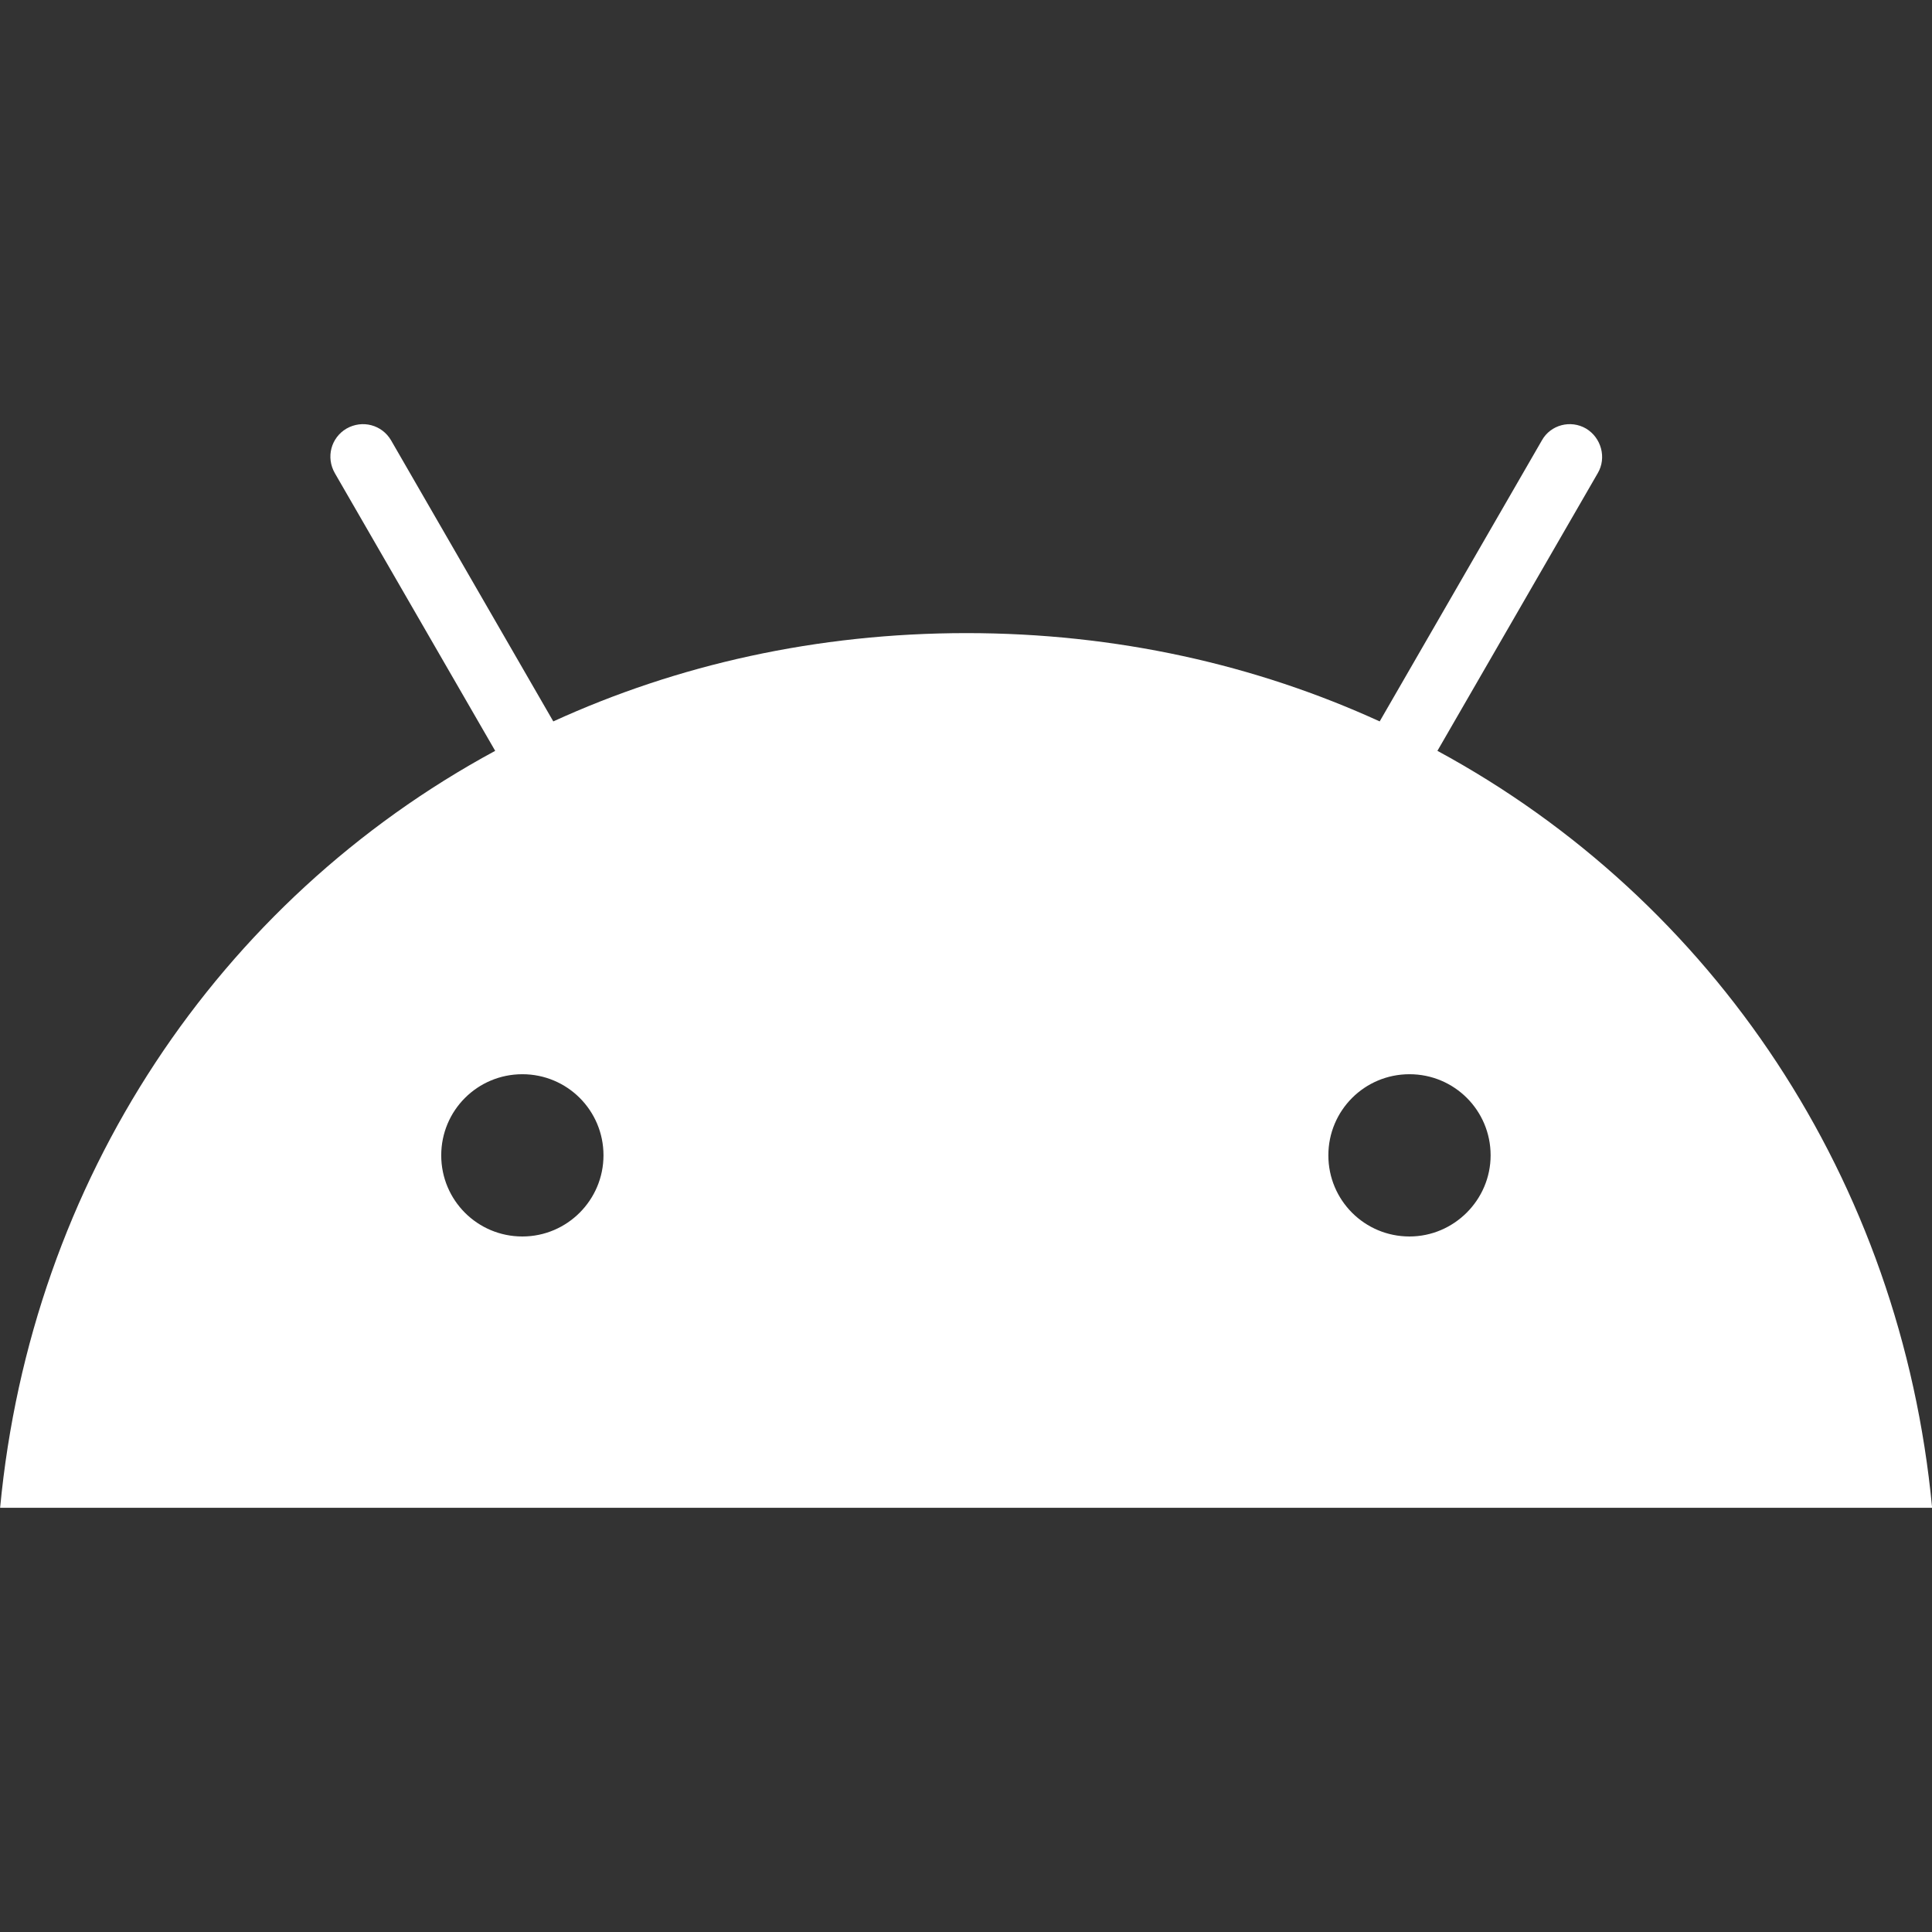 <?xml version="1.0" encoding="utf-8"?>
<!-- Generator: Adobe Illustrator 27.7.0, SVG Export Plug-In . SVG Version: 6.00 Build 0)  -->
<svg version="1.1" id="Layer_1" xmlns="http://www.w3.org/2000/svg" xmlns:xlink="http://www.w3.org/1999/xlink" x="0px" y="0px"
	 viewBox="0 0 512 512" style="enable-background:new 0 0 512 512;" xml:space="preserve">
<rect x="0" y="0" width="512" height="512" fill="#333333" stroke="none"/>
<style type="text/css">
	.st0{fill:#FFFFFF;}
</style>
<g transform="translate(-66.97 -261.92)">
	<path class="st0" d="M447.9,460.9l42.5-73.6c2.4-4.1,0.9-9.4-3.1-11.8c-4.1-2.4-9.4-1-11.7,3.1l-43,74.5
		c-32.8-15-69.8-23.4-109.5-23.4c-39.7,0-76.7,8.4-109.5,23.4l-43-74.5c-2.4-4.1-7.6-5.5-11.8-3.1c-4.1,2.4-5.5,7.6-3.1,11.8
		l42.5,73.6C124.8,500.6,75.2,574.7,67,661.5h512C570.8,574.7,521.2,500.6,447.9,460.9L447.9,460.9z M205.4,589.6
		c-11.9,0-21.5-9.6-21.5-21.5c0-11.9,9.6-21.5,21.5-21.5c11.9,0,21.5,9.6,21.5,21.5C226.9,579.9,217.3,589.6,205.4,589.6z
		 M440.5,589.6c-11.9,0-21.5-9.6-21.5-21.5c0-11.9,9.6-21.5,21.5-21.5c11.9,0,21.5,9.6,21.5,21.5C462,579.9,452.3,589.6,440.5,589.6
		z"/>
</g>
</svg>

